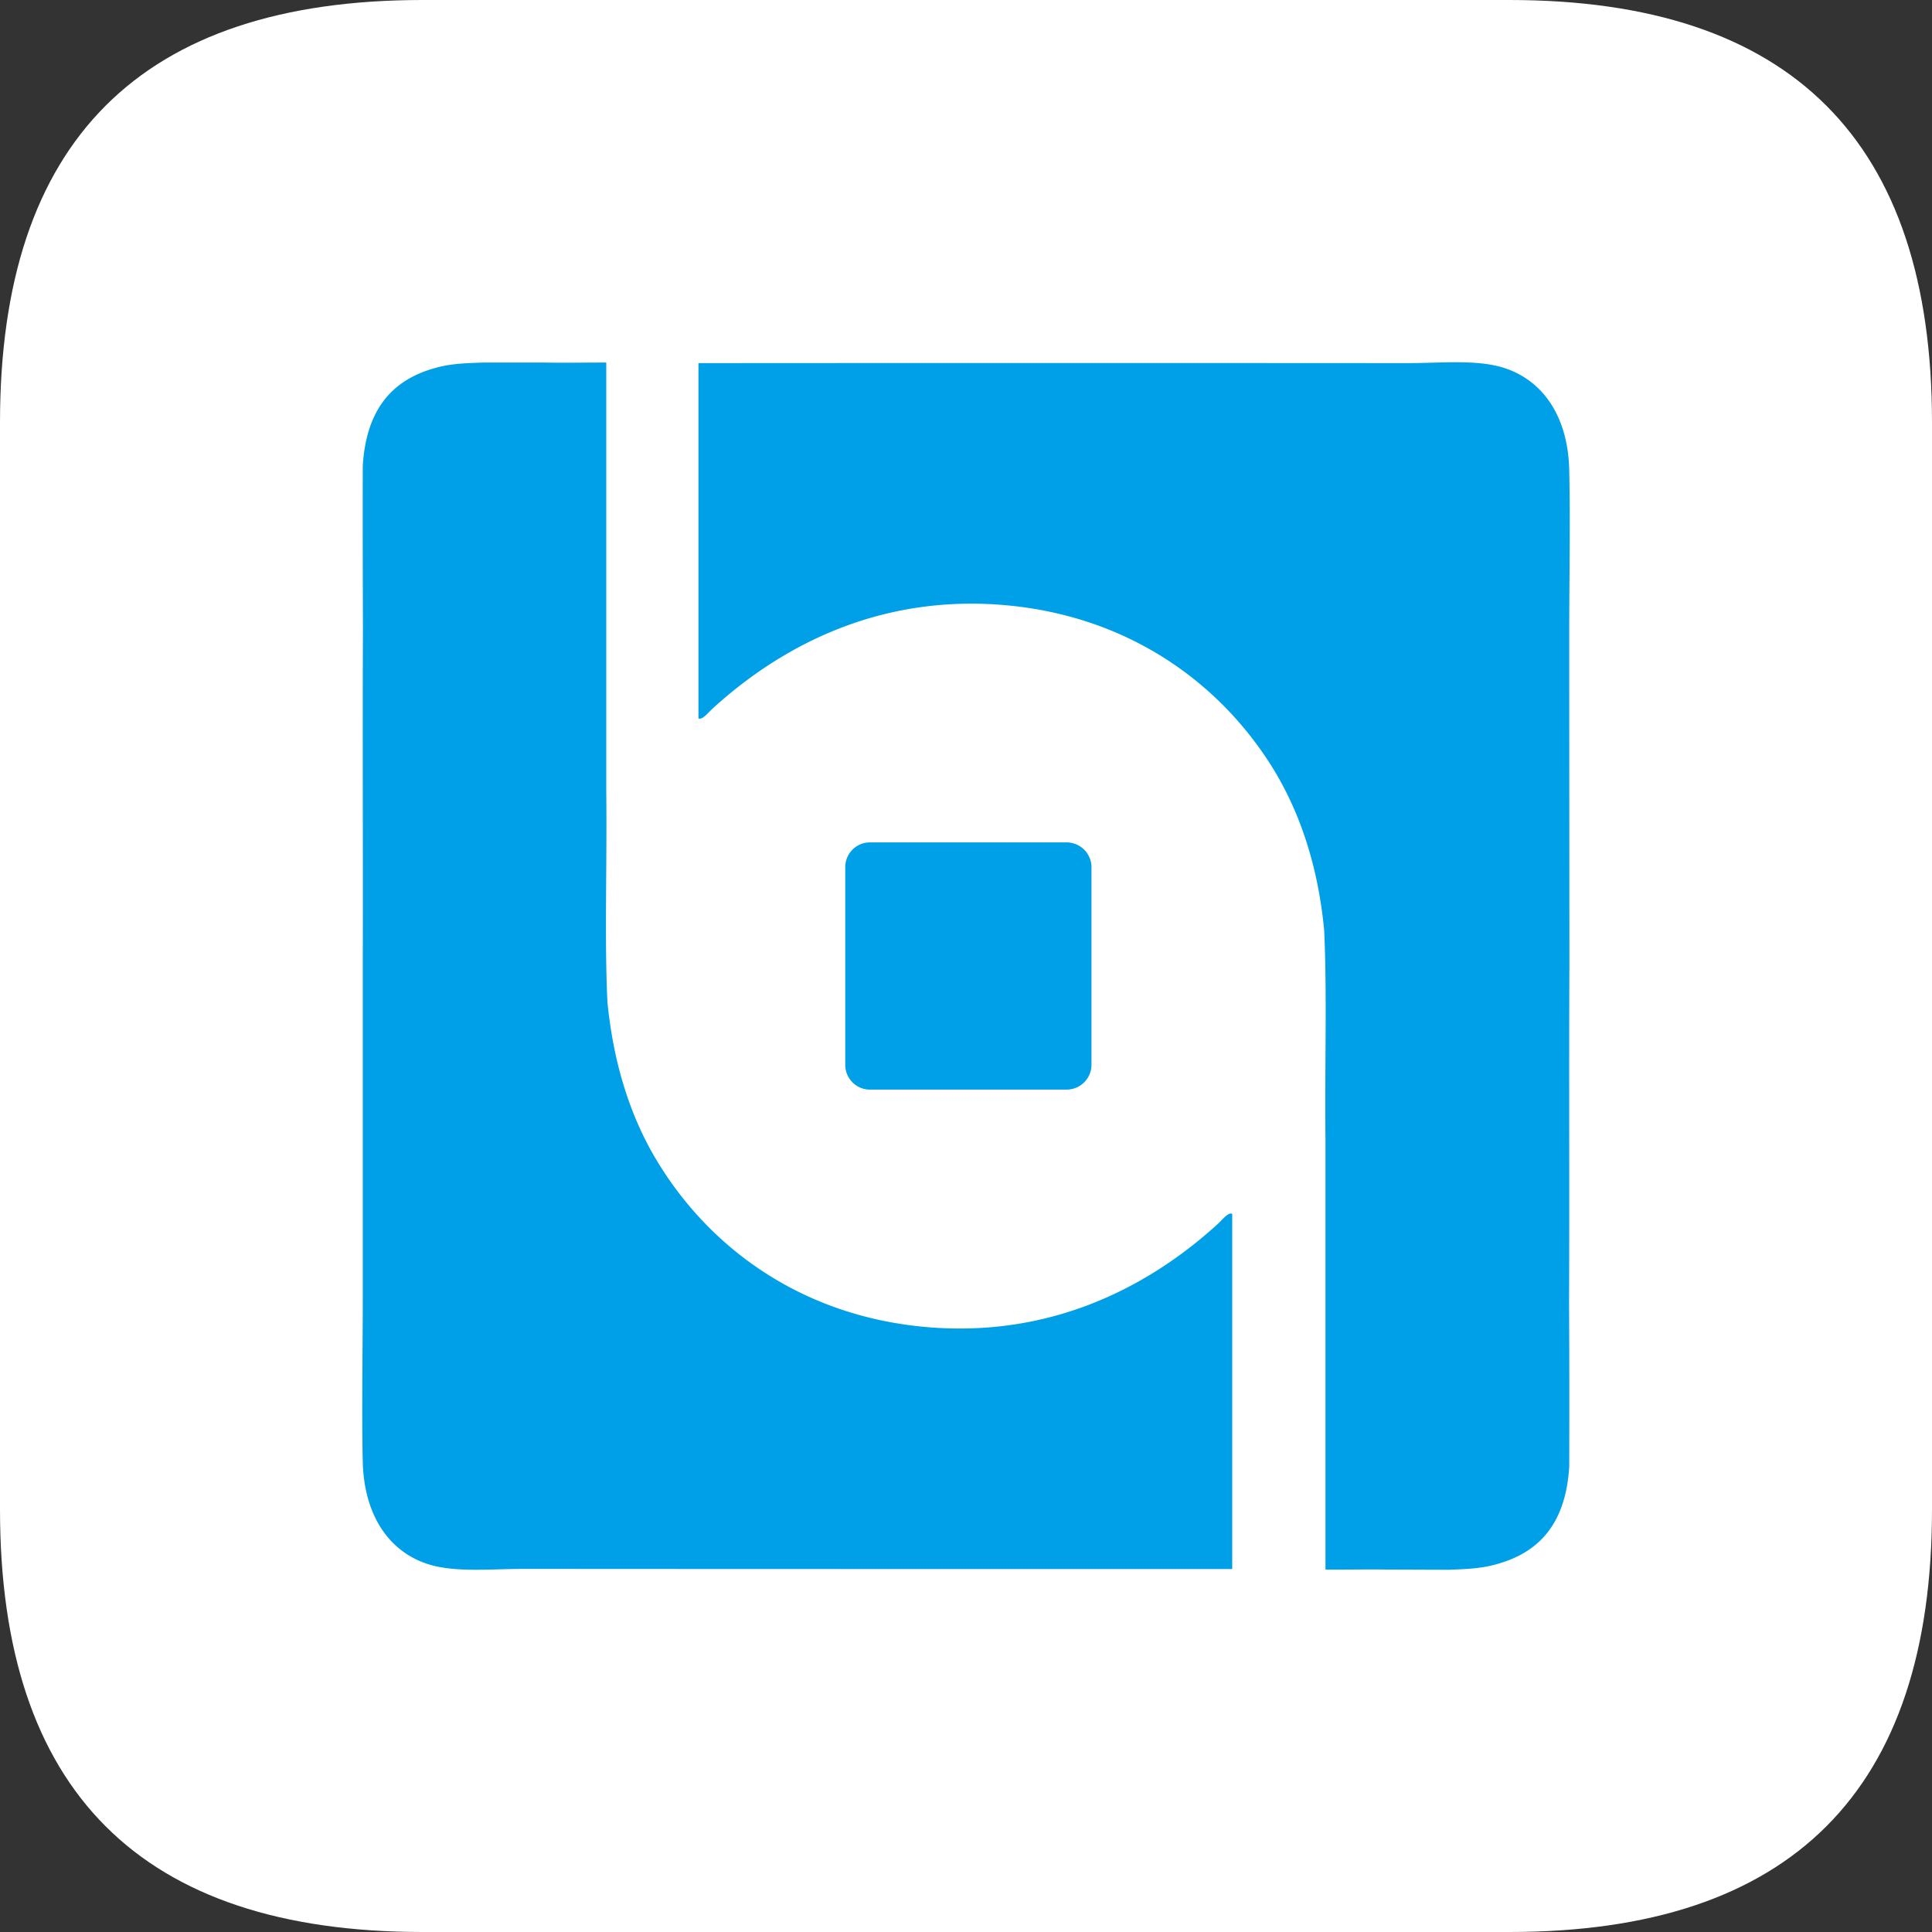 <svg viewBox="0 0 1024 1024" version="1.1" xmlns="http://www.w3.org/2000/svg"><rect x="0" y="0" width="1024" height="1024" fill="#333333" stroke="none"/><path d="M0 0m224 0l576 0q224 0 224 224l0 576q0 224-224 224l-576 0q-224 0-224-224l0-576q0-224 224-224Z" fill="#FFFFFF"></path><path d="M797.008 194.952c20.6 6.5 34.096 25.64 34.716 54.216 0.62 26.616 0 57.952 0 87.776 0 60.448 0.088 117.956 0.088 176.356-0.264 57.772 0.088 117.776-0.176 176.888 0.176 28.752 0.176 60.356 0.088 87.152-1.776 29.112-14.92 45.044-37.912 51.544-7.992 2.4-15.804 2.76-25.752 3.116-10.652 0-21.576-0.092-32.228-0.092-10.744-0.176-21.756 0.092-33.296 0v-227.452c-0.444-40.416 0.888-77.804-0.712-111.544-3.196-33.296-12.52-62.136-27.612-86.44-28.412-45.4-76.892-80.032-141.532-85.728-68.188-5.968-120.132 22.968-155.024 54.84-2.4 2.22-5.416 6.14-7.46 5.16v-188.28c123.684-0.092 252.608-0.092 375.844 0 17.848 0 36.672-2.052 50.968 2.488z m-508.916-2.788c10.64 0.176 21.72 0 33.24 0v227.424c0.444 40.412-0.976 77.8 0.62 111.536 3.28 33.288 12.5 62.22 27.656 86.428 28.276 45.4 76.672 80.112 141.288 85.808 68.076 5.964 119.928-22.96 154.76-54.832 2.396-2.224 5.408-6.228 7.448-5.16v188.26h-124.812c-83.832-0.012-168.372-0.028-250.392-0.088-17.816 0-36.696 2.048-50.968-2.492-20.476-6.5-33.948-25.548-34.656-54.208-0.62-26.528 0-57.86 0-87.768v-176.244c0.176-57.86-0.176-117.852 0.088-176.96-0.088-28.748-0.176-60.26-0.088-87.14 1.86-29.02 14.892-45.04 37.848-51.54 8.068-2.4 15.776-2.668 25.704-3.024h32.264z m277.288 254.324a13.188 13.188 0 0 1 13.128 13.14v104.744a13.188 13.188 0 0 1-13.128 13.14H461.04c-7.188 0-13.044-5.9-13.044-13.14v-104.744c0-7.24 5.856-13.14 13.04-13.14h104.34z" fill="#00A0E8"></path></svg>